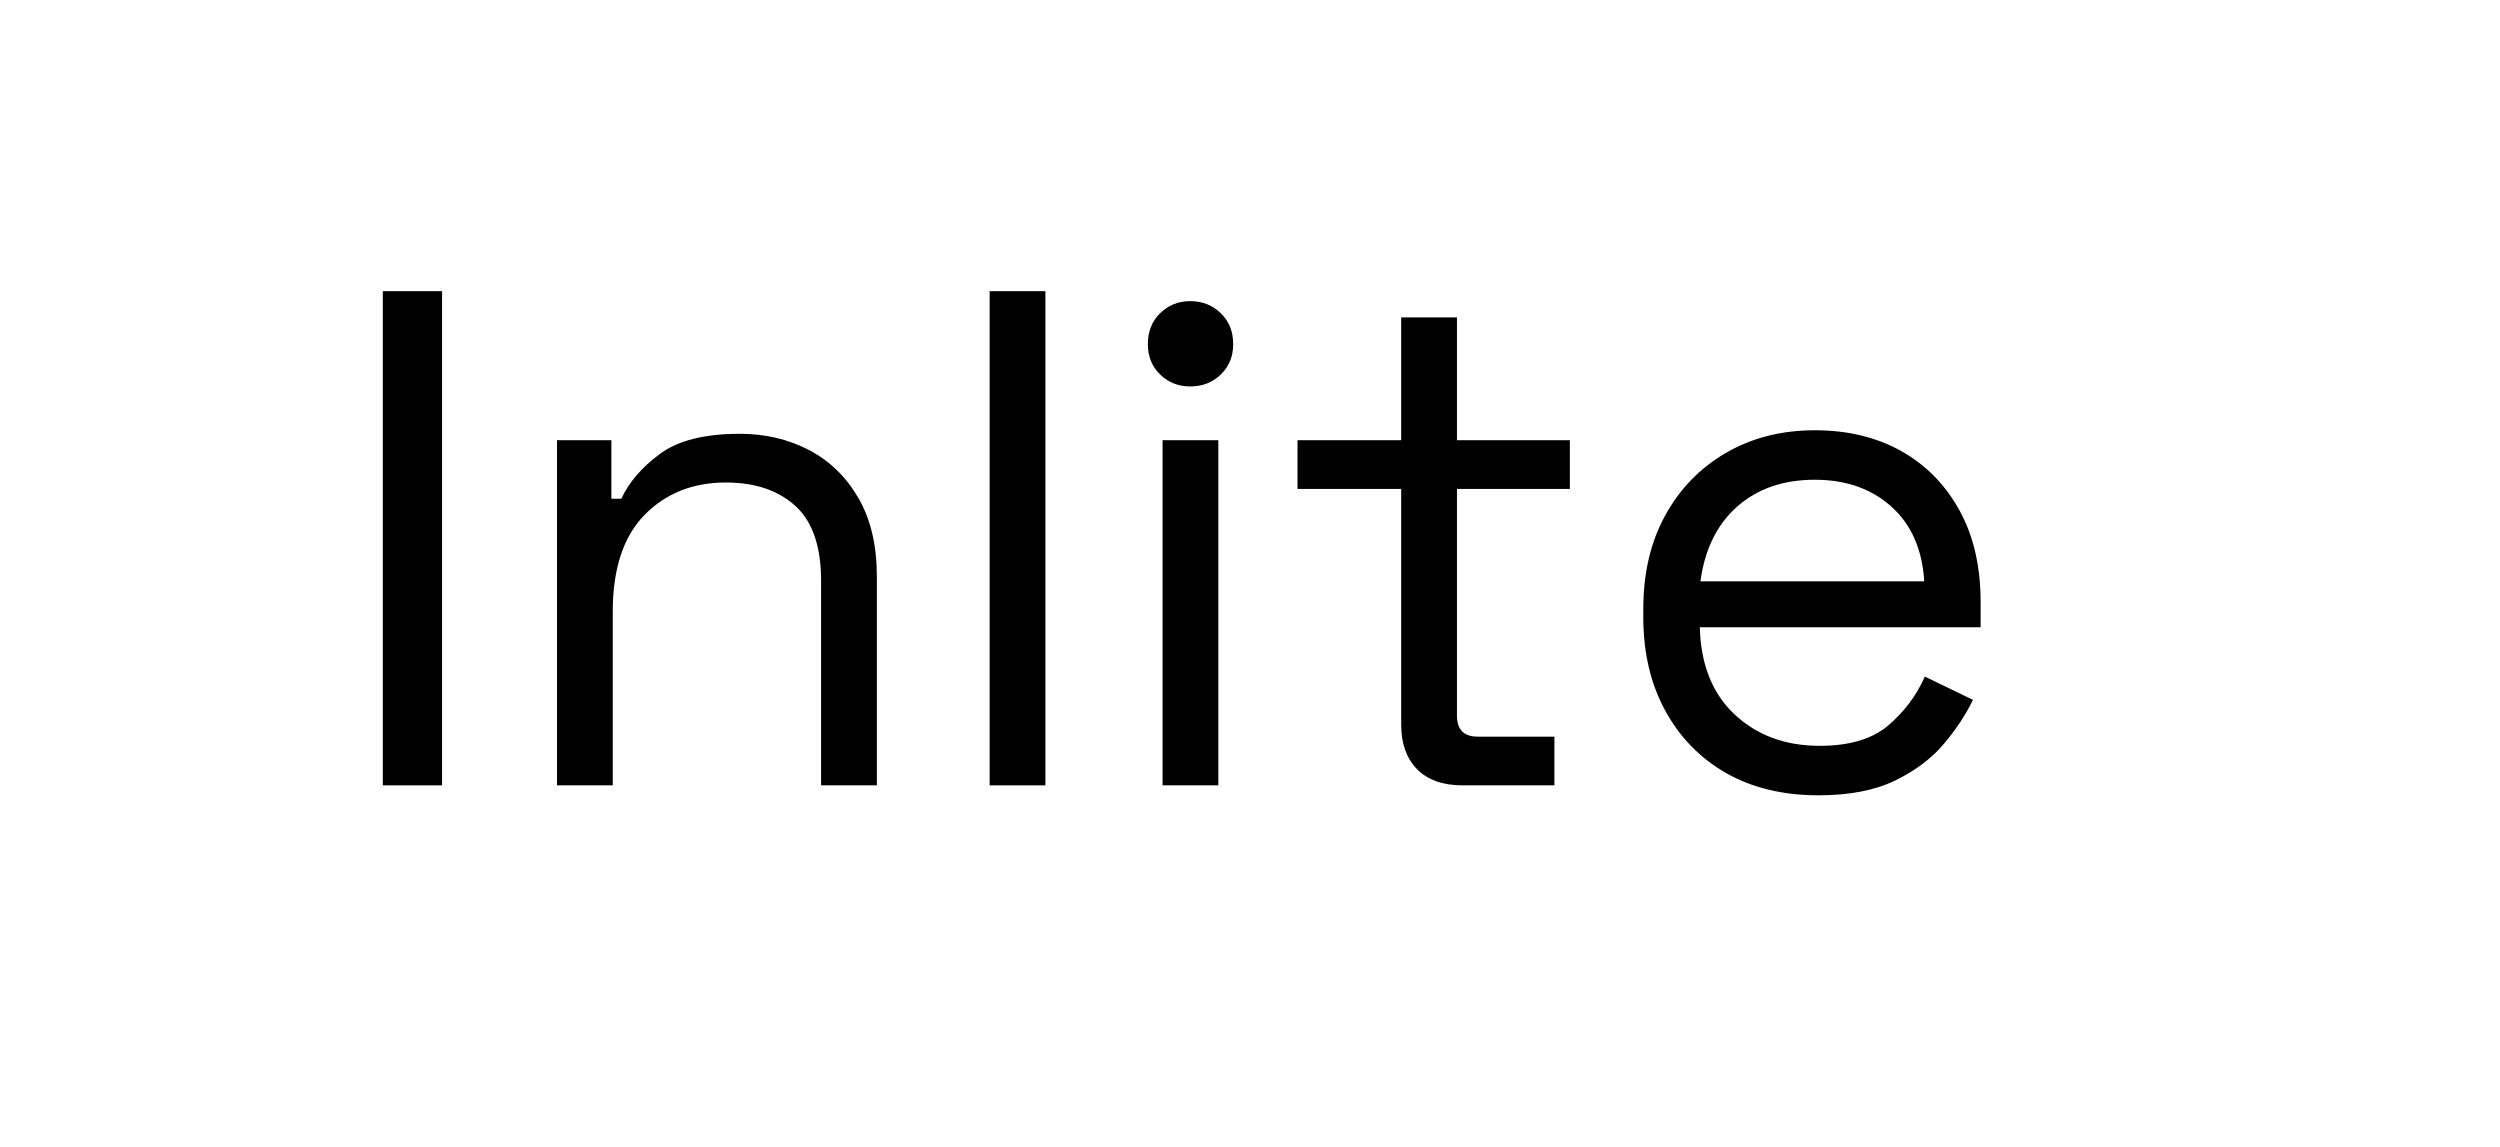 <?xml version="1.0" encoding="UTF-8"?> <svg xmlns="http://www.w3.org/2000/svg" xmlns:xlink="http://www.w3.org/1999/xlink" width="340" zoomAndPan="magnify" viewBox="0 0 255 117" height="156" preserveAspectRatio="xMidYMid meet" version="1.0"><defs><g></g></defs><g fill="#000000" fill-opacity="1"><g transform="translate(33.279, 80.106)"><g><path d="M 5.766 0 L 5.766 -50.406 L 11.812 -50.406 L 11.812 0 Z M 5.766 0 "></path></g></g></g><g fill="#000000" fill-opacity="1"><g transform="translate(50.845, 80.106)"><g><path d="M 5.969 0 L 5.969 -35.203 L 11.516 -35.203 L 11.516 -29.234 L 12.531 -29.234 C 13.301 -30.91 14.609 -32.43 16.453 -33.797 C 18.297 -35.172 21.02 -35.859 24.625 -35.859 C 27.219 -35.859 29.566 -35.305 31.672 -34.203 C 33.785 -33.098 35.469 -31.461 36.719 -29.297 C 37.969 -27.141 38.594 -24.477 38.594 -21.312 L 38.594 0 L 32.906 0 L 32.906 -20.875 C 32.906 -24.383 32.023 -26.93 30.266 -28.516 C 28.516 -30.098 26.156 -30.891 23.188 -30.891 C 19.82 -30.891 17.055 -29.785 14.891 -27.578 C 12.734 -25.367 11.656 -22.082 11.656 -17.719 L 11.656 0 Z M 5.969 0 "></path></g></g></g><g fill="#000000" fill-opacity="1"><g transform="translate(94.976, 80.106)"><g><path d="M 5.969 0 L 5.969 -50.406 L 11.656 -50.406 L 11.656 0 Z M 5.969 0 "></path></g></g></g><g fill="#000000" fill-opacity="1"><g transform="translate(112.613, 80.106)"><g><path d="M 8.781 -40.688 C 7.582 -40.688 6.562 -41.094 5.719 -41.906 C 4.883 -42.719 4.469 -43.75 4.469 -45 C 4.469 -46.289 4.883 -47.344 5.719 -48.156 C 6.562 -48.977 7.582 -49.391 8.781 -49.391 C 10.031 -49.391 11.07 -48.977 11.906 -48.156 C 12.75 -47.344 13.172 -46.289 13.172 -45 C 13.172 -43.75 12.75 -42.719 11.906 -41.906 C 11.07 -41.094 10.031 -40.688 8.781 -40.688 Z M 5.969 0 L 5.969 -35.203 L 11.656 -35.203 L 11.656 0 Z M 5.969 0 "></path></g></g></g><g fill="#000000" fill-opacity="1"><g transform="translate(130.251, 80.106)"><g><path d="M 18.938 0 C 16.914 0 15.363 -0.551 14.281 -1.656 C 13.207 -2.758 12.672 -4.27 12.672 -6.188 L 12.672 -30.234 L 2.094 -30.234 L 2.094 -35.203 L 12.672 -35.203 L 12.672 -47.734 L 18.359 -47.734 L 18.359 -35.203 L 29.875 -35.203 L 29.875 -30.234 L 18.359 -30.234 L 18.359 -7.125 C 18.359 -5.688 19.055 -4.969 20.453 -4.969 L 28.297 -4.969 L 28.297 0 Z M 18.938 0 "></path></g></g></g><g fill="#000000" fill-opacity="1"><g transform="translate(163.367, 80.106)"><g><path d="M 22.109 1.016 C 18.504 1.016 15.367 0.258 12.703 -1.25 C 10.047 -2.77 7.973 -4.895 6.484 -7.625 C 4.992 -10.363 4.25 -13.535 4.25 -17.141 L 4.25 -18 C 4.25 -21.645 4.992 -24.82 6.484 -27.531 C 7.973 -30.25 10.035 -32.375 12.672 -33.906 C 15.305 -35.445 18.332 -36.219 21.75 -36.219 C 25.102 -36.219 28.039 -35.508 30.562 -34.094 C 33.082 -32.676 35.062 -30.66 36.5 -28.047 C 37.938 -25.43 38.656 -22.32 38.656 -18.719 L 38.656 -16.125 L 10.016 -16.125 C 10.109 -12.332 11.289 -9.367 13.562 -7.234 C 15.844 -5.098 18.738 -4.031 22.25 -4.031 C 25.27 -4.031 27.598 -4.723 29.234 -6.109 C 30.867 -7.504 32.113 -9.164 32.969 -11.094 L 37.875 -8.719 C 37.156 -7.227 36.172 -5.738 34.922 -4.25 C 33.672 -2.758 32.016 -1.508 29.953 -0.5 C 27.891 0.508 25.273 1.016 22.109 1.016 Z M 10.078 -20.812 L 32.906 -20.812 C 32.707 -24.07 31.586 -26.613 29.547 -28.438 C 27.516 -30.258 24.914 -31.172 21.75 -31.172 C 18.531 -31.172 15.891 -30.258 13.828 -28.438 C 11.766 -26.613 10.516 -24.07 10.078 -20.812 Z M 10.078 -20.812 "></path></g></g></g><g fill="#000000" fill-opacity="1"><g transform="translate(206.042, 80.106)"><g></g></g></g></svg> 